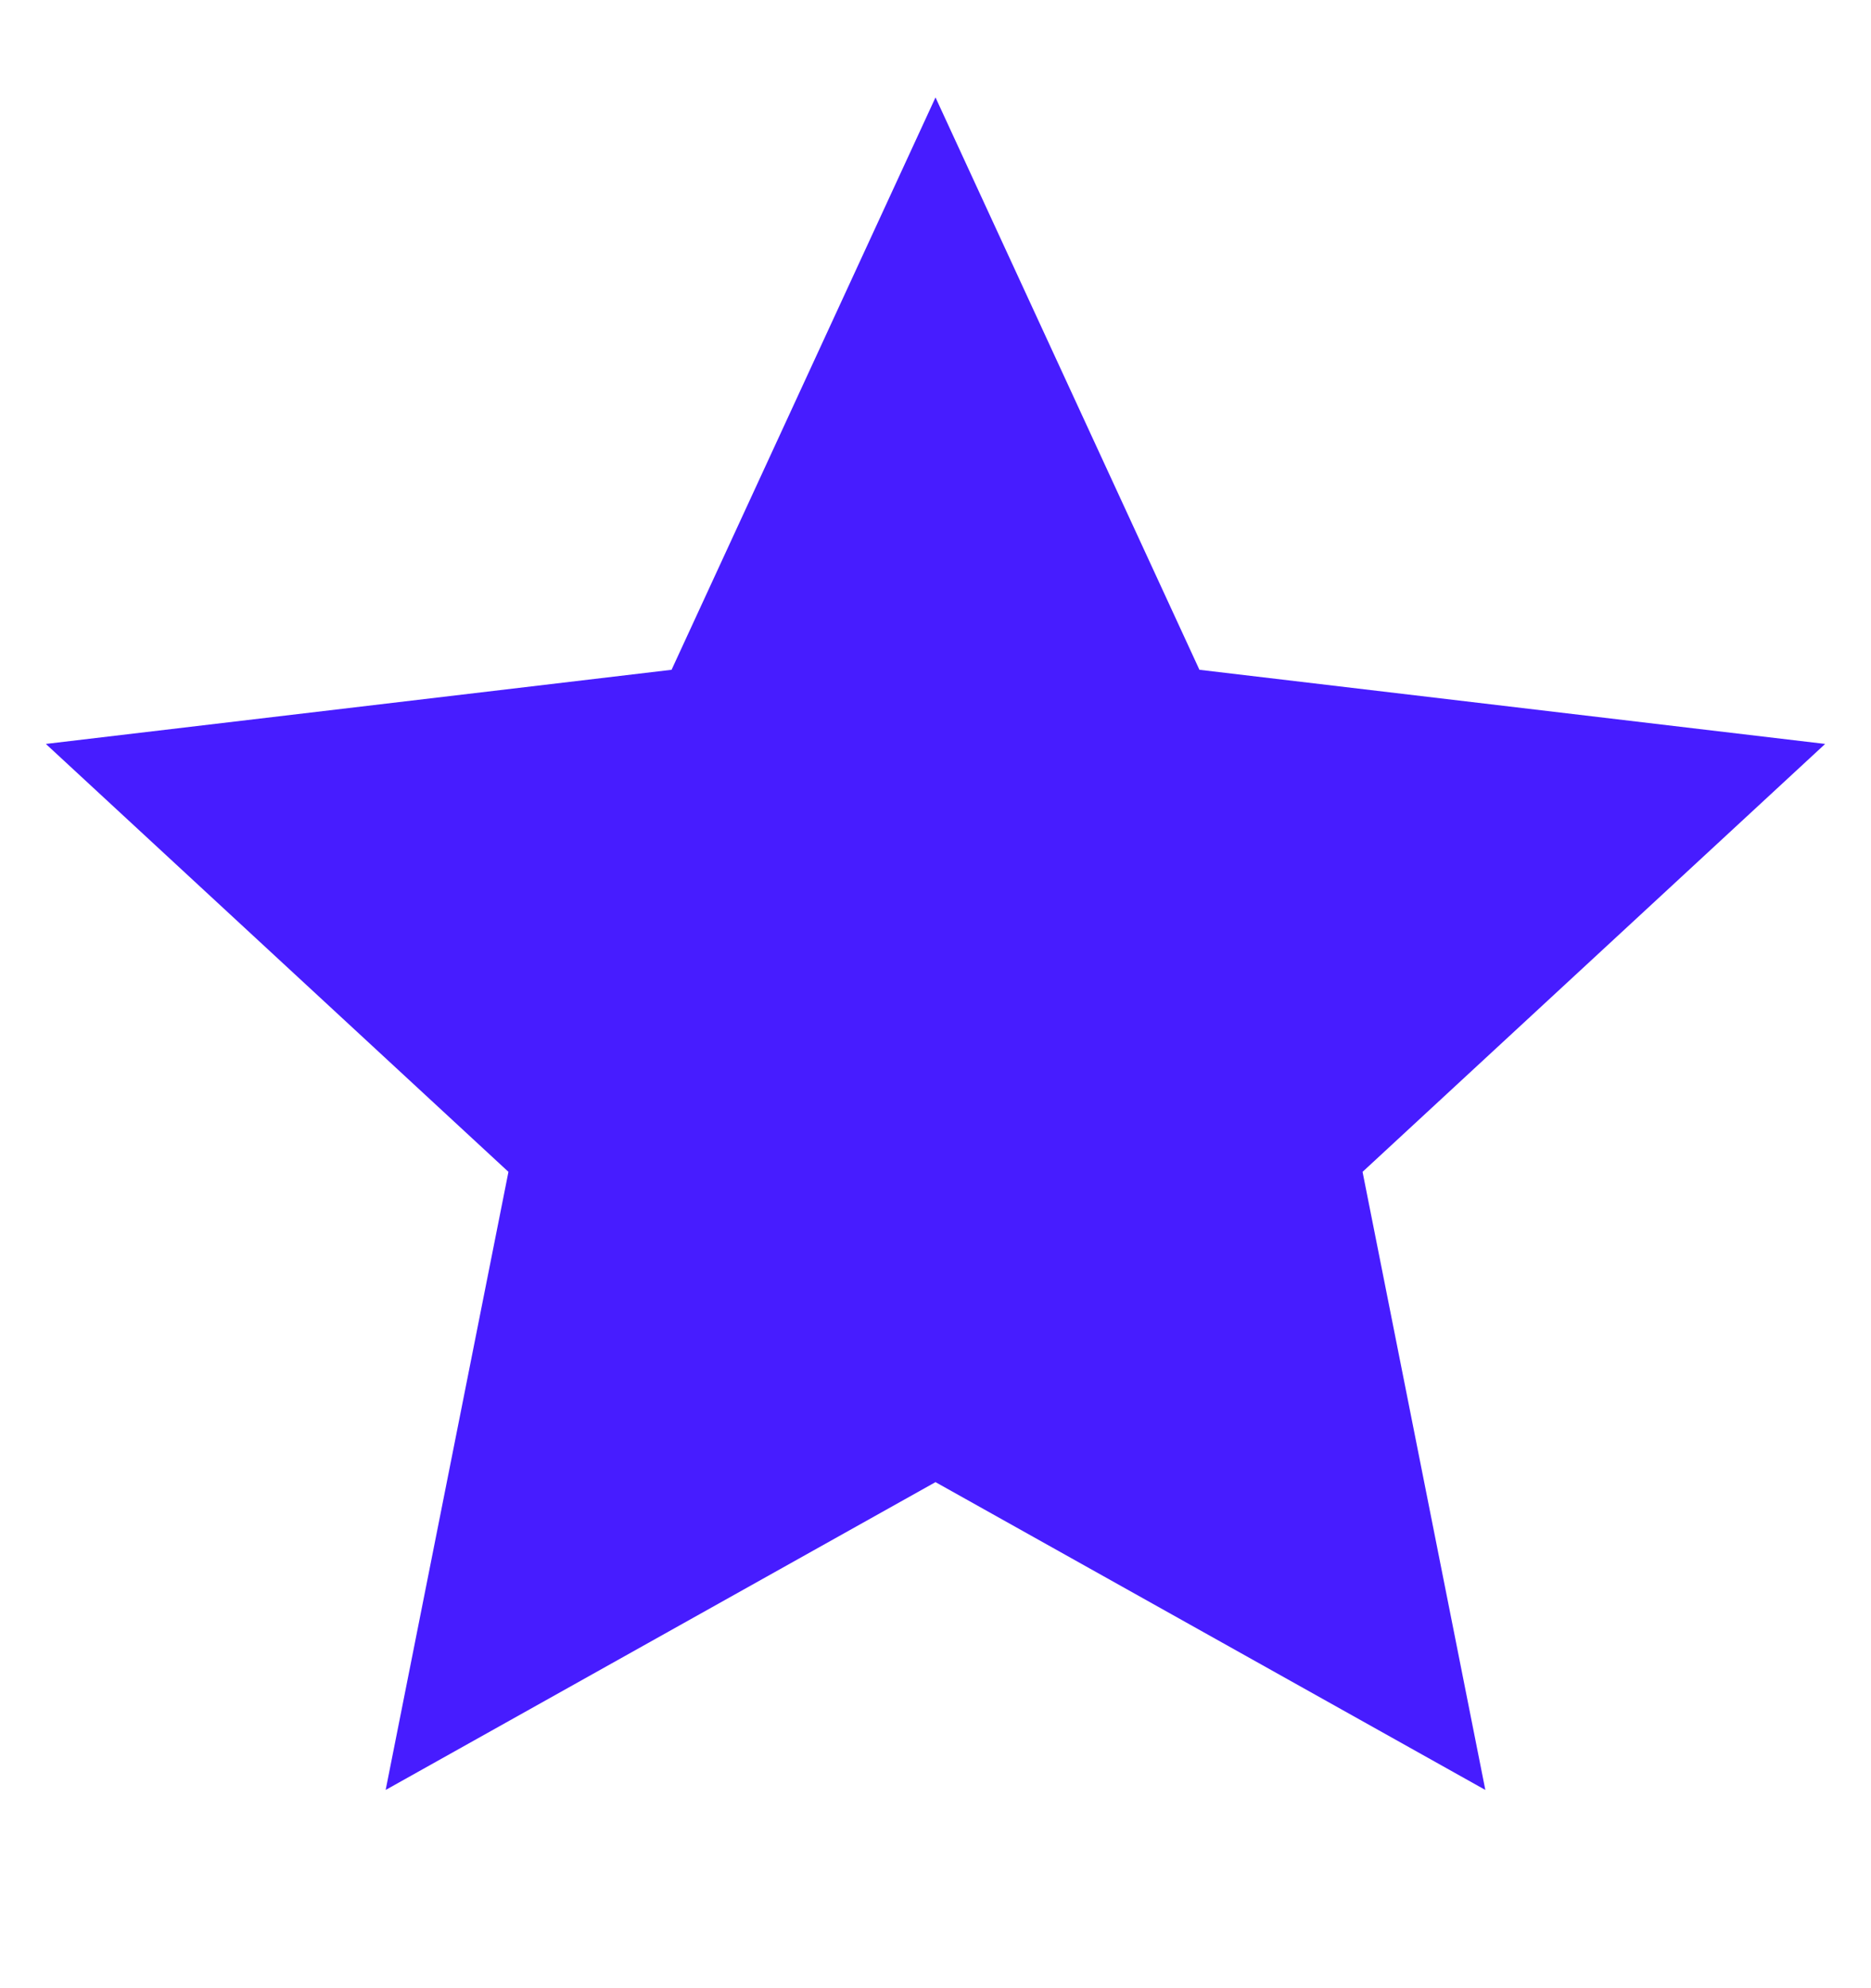 <svg width="16" height="17" viewBox="0 0 16 17" fill="none" xmlns="http://www.w3.org/2000/svg">
<g id="star-fill" clip-path="url(#clip0_852_2291)">
<path id="Vector" d="M8 12.673L3.298 15.305L4.348 10.02L0.392 6.361L5.743 5.727L8 0.833L10.257 5.727L15.608 6.361L11.652 10.02L12.702 15.305L8 12.673Z" fill="#471CFF"/>
</g>
<defs>
<clipPath id="clip0_852_2291">
<rect width="16" height="16" fill="white" transform="translate(0 0.5)"/>
</clipPath>
</defs>
</svg>
